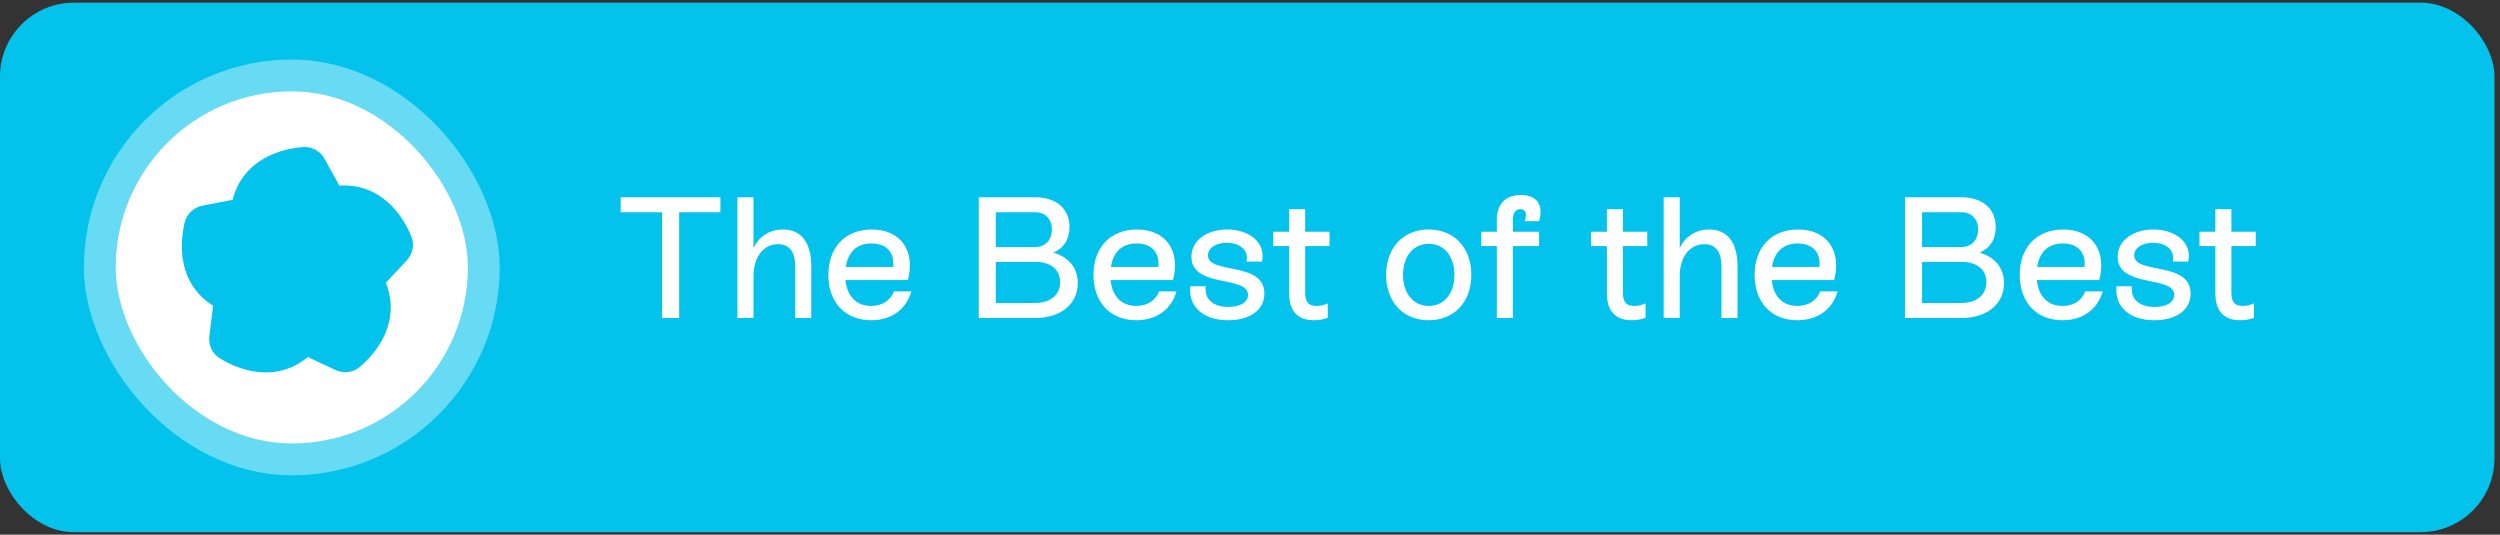 <svg width="173" height="37" viewBox="0 0 173 37" fill="none" xmlns="http://www.w3.org/2000/svg">
<rect x="0" y="0" width="173" height="37" fill="#333333" stroke="none"/>
<rect y="0.184" width="172.618" height="36.643" rx="5.116" fill="#03C3EC"/>
<rect x="8" y="6.312" width="24.385" height="24.385" rx="12.193" fill="white"/>
<rect x="6.904" y="5.216" width="26.578" height="26.578" rx="13.289" stroke="white" stroke-opacity="0.4" stroke-width="2.193"/>
<g clip-path="url(#clip0_6297_27352)">
<path d="M20.98 10.178C21.639 10.128 22.189 10.502 22.466 11.003L23.483 12.845C24.934 12.751 26.051 13.288 26.856 14.01C27.738 14.801 28.233 15.796 28.464 16.363C28.714 16.974 28.529 17.613 28.139 18.031L26.701 19.568C27.239 20.92 27.073 22.147 26.636 23.136C26.156 24.22 25.362 24.997 24.894 25.393C24.391 25.82 23.726 25.841 23.208 25.599L21.302 24.706C20.183 25.636 18.963 25.857 17.889 25.746C16.709 25.626 15.724 25.111 15.204 24.788C14.642 24.441 14.416 23.815 14.487 23.247L14.747 21.159C13.517 20.381 12.929 19.291 12.702 18.234C12.454 17.076 12.639 15.98 12.784 15.384C12.941 14.743 13.466 14.334 14.028 14.226L16.094 13.828C16.453 12.419 17.309 11.522 18.244 10.981C19.269 10.386 20.369 10.223 20.98 10.178Z" fill="#03C3EC"/>
</g>
<g clip-path="url(#clip1_6297_27352)">
<path d="M49.852 13.649V14.687H46.998V22.005H45.817V14.687H42.952V13.649H49.852ZM54.183 15.881C55.52 15.881 56.14 16.884 56.14 18.412V22.005H55.03V18.412C55.03 17.505 54.684 16.896 53.836 16.896C52.846 16.896 52.141 17.779 52.141 19.104V22.005H51.031V13.649H52.141V17.171C52.511 16.371 53.251 15.881 54.183 15.881ZM61.859 20.167H63.065C62.718 21.396 61.704 22.161 60.283 22.161C58.468 22.161 57.322 20.907 57.322 19.021C57.322 17.135 58.48 15.881 60.331 15.881C62.372 15.881 63.351 17.409 62.826 19.379H58.504C58.624 20.501 59.256 21.17 60.283 21.17C61.047 21.17 61.632 20.788 61.859 20.167ZM60.295 16.848C59.304 16.848 58.683 17.445 58.528 18.472H61.811C61.907 17.469 61.358 16.848 60.295 16.848ZM72.899 17.481C73.949 17.791 74.582 18.531 74.582 19.582C74.582 21.026 73.436 22.005 71.633 22.005H67.73V13.649H71.621C73.078 13.649 74.009 14.425 74.009 15.714C74.009 16.574 73.603 17.182 72.899 17.481ZM72.791 15.881C72.791 15.153 72.338 14.687 71.621 14.687H68.911V17.099H71.609C72.338 17.099 72.791 16.609 72.791 15.881ZM71.621 20.967C72.684 20.967 73.364 20.406 73.364 19.522C73.364 18.675 72.72 18.125 71.681 18.125H68.911V20.967H71.621ZM80.206 20.167H81.411C81.065 21.396 80.05 22.161 78.63 22.161C76.815 22.161 75.669 20.907 75.669 19.021C75.669 17.135 76.827 15.881 78.678 15.881C80.719 15.881 81.698 17.409 81.173 19.379H76.851C76.97 20.501 77.603 21.17 78.63 21.17C79.394 21.17 79.979 20.788 80.206 20.167ZM78.642 16.848C77.651 16.848 77.03 17.445 76.875 18.472H80.158C80.253 17.469 79.704 16.848 78.642 16.848ZM84.989 22.161C83.342 22.161 82.231 21.301 82.363 19.809H83.437C83.318 20.668 83.927 21.241 85.001 21.241C85.825 21.241 86.362 20.919 86.362 20.406C86.362 19.033 82.446 19.964 82.446 17.767C82.446 16.609 83.556 15.881 84.917 15.881C86.505 15.881 87.615 16.836 87.329 18.102H86.254C86.445 17.338 85.813 16.8 84.894 16.8C84.153 16.8 83.592 17.147 83.592 17.672C83.592 19.009 87.496 18.054 87.496 20.31C87.496 21.468 86.481 22.161 84.989 22.161ZM92.001 17.027H90.317V20.203C90.317 20.752 90.413 21.17 91.129 21.17C91.416 21.17 91.654 21.098 91.881 20.991V21.993C91.63 22.089 91.296 22.161 90.926 22.161C89.243 22.161 89.207 20.764 89.207 20.215V17.027H88.109V16.036H89.207V14.473H90.317V16.036H92.001V17.027ZM98.868 22.161C97.101 22.161 95.919 20.895 95.919 19.021C95.919 17.147 97.101 15.881 98.868 15.881C100.634 15.881 101.816 17.147 101.816 19.021C101.816 20.895 100.634 22.161 98.868 22.161ZM98.868 21.17C99.942 21.17 100.646 20.298 100.646 19.021C100.646 17.732 99.942 16.872 98.868 16.872C97.805 16.872 97.089 17.732 97.089 19.021C97.089 20.298 97.805 21.17 98.868 21.17ZM106.505 15.308H105.503C105.694 14.795 105.574 14.473 105.216 14.473C104.882 14.473 104.691 14.747 104.691 15.213V16.036H106.505V17.027H104.691V22.005H103.581V17.027H102.506V16.036H103.581V15.213C103.581 14.138 104.166 13.494 105.252 13.494C106.398 13.494 106.828 14.246 106.505 15.308ZM113.99 17.027H112.307V20.203C112.307 20.752 112.402 21.17 113.119 21.17C113.405 21.17 113.644 21.098 113.871 20.991V21.993C113.62 22.089 113.286 22.161 112.916 22.161C111.233 22.161 111.197 20.764 111.197 20.215V17.027H110.098V16.036H111.197V14.473H112.307V16.036H113.99V17.027ZM118.278 15.881C119.615 15.881 120.236 16.884 120.236 18.412V22.005H119.125V18.412C119.125 17.505 118.779 16.896 117.932 16.896C116.941 16.896 116.237 17.779 116.237 19.104V22.005H115.126V13.649H116.237V17.171C116.607 16.371 117.347 15.881 118.278 15.881ZM125.954 20.167H127.16C126.814 21.396 125.799 22.161 124.378 22.161C122.564 22.161 121.418 20.907 121.418 19.021C121.418 17.135 122.576 15.881 124.426 15.881C126.468 15.881 127.446 17.409 126.921 19.379H122.6C122.719 20.501 123.352 21.17 124.378 21.17C125.142 21.17 125.727 20.788 125.954 20.167ZM124.39 16.848C123.399 16.848 122.779 17.445 122.624 18.472H125.906C126.002 17.469 125.453 16.848 124.39 16.848ZM136.994 17.481C138.045 17.791 138.677 18.531 138.677 19.582C138.677 21.026 137.531 22.005 135.729 22.005H131.825V13.649H135.717C137.173 13.649 138.104 14.425 138.104 15.714C138.104 16.574 137.698 17.182 136.994 17.481ZM136.887 15.881C136.887 15.153 136.433 14.687 135.717 14.687H133.007V17.099H135.705C136.433 17.099 136.887 16.609 136.887 15.881ZM135.717 20.967C136.779 20.967 137.46 20.406 137.46 19.522C137.46 18.675 136.815 18.125 135.776 18.125H133.007V20.967H135.717ZM144.301 20.167H145.507C145.16 21.396 144.146 22.161 142.725 22.161C140.911 22.161 139.765 20.907 139.765 19.021C139.765 17.135 140.922 15.881 142.773 15.881C144.814 15.881 145.793 17.409 145.268 19.379H140.946C141.066 20.501 141.698 21.17 142.725 21.17C143.489 21.17 144.074 20.788 144.301 20.167ZM142.737 16.848C141.746 16.848 141.125 17.445 140.97 18.472H144.253C144.349 17.469 143.8 16.848 142.737 16.848ZM149.084 22.161C147.437 22.161 146.327 21.301 146.458 19.809H147.532C147.413 20.668 148.022 21.241 149.096 21.241C149.92 21.241 150.457 20.919 150.457 20.406C150.457 19.033 146.542 19.964 146.542 17.767C146.542 16.609 147.652 15.881 149.013 15.881C150.6 15.881 151.711 16.836 151.424 18.102H150.35C150.541 17.338 149.908 16.8 148.989 16.8C148.249 16.8 147.688 17.147 147.688 17.672C147.688 19.009 151.591 18.054 151.591 20.31C151.591 21.468 150.577 22.161 149.084 22.161ZM156.096 17.027H154.413V20.203C154.413 20.752 154.508 21.17 155.224 21.17C155.511 21.17 155.75 21.098 155.976 20.991V21.993C155.726 22.089 155.392 22.161 155.021 22.161C153.338 22.161 153.302 20.764 153.302 20.215V17.027H152.204V16.036H153.302V14.473H154.413V16.036H156.096V17.027Z" fill="white"/>
</g>
<defs>
<clipPath id="clip0_6297_27352">
<rect width="20" height="20" fill="white" transform="translate(10.453 8.421)"/>
</clipPath>
<clipPath id="clip1_6297_27352">
<rect width="114" height="34.643" fill="white" transform="translate(42.617 1.184)"/>
</clipPath>
</defs>
</svg>
